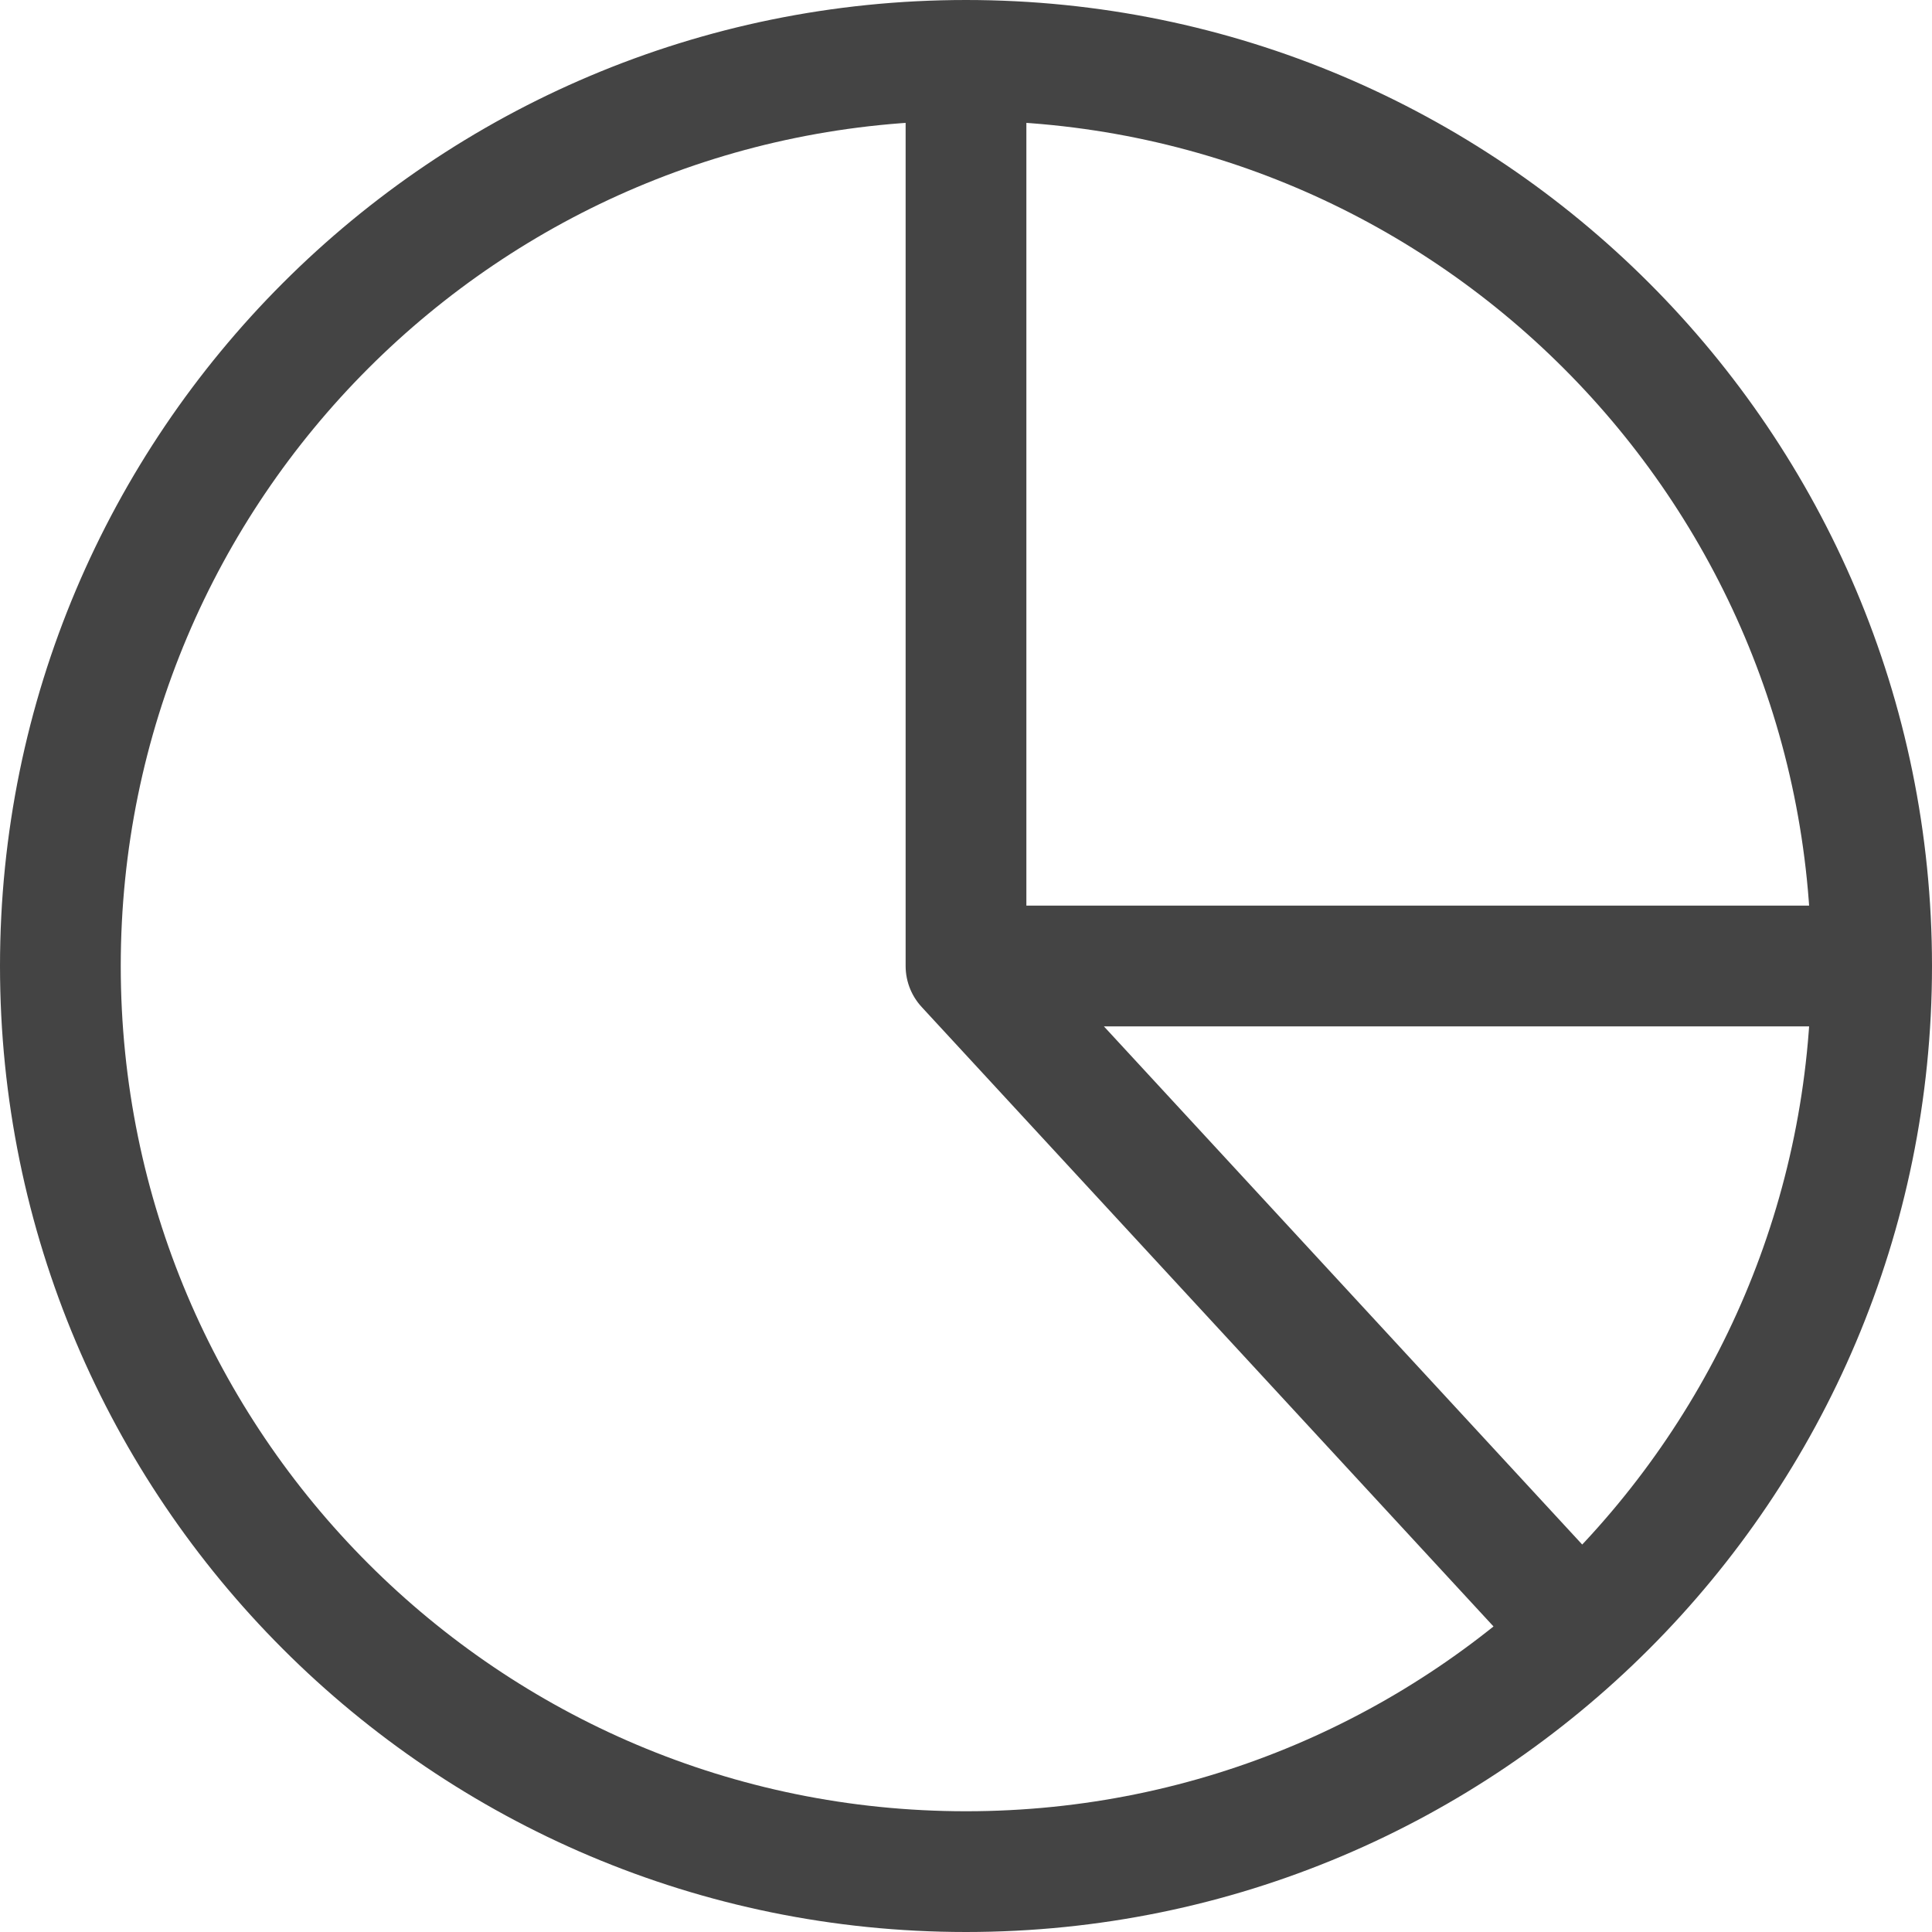 <svg width="32" height="32" viewBox="0 0 32 32" fill="none" xmlns="http://www.w3.org/2000/svg">
<path d="M16 1C7.716 1 1 7.716 1 16C1 24.284 7.716 31 16 31C24.284 31 31 24.284 31 16M16 1C24.284 1 31 7.716 31 16M16 1V16M31 16H16M26 26.833L16 16" stroke="#444444" stroke-width="2" stroke-linecap="round" stroke-linejoin="round"/>
</svg>
